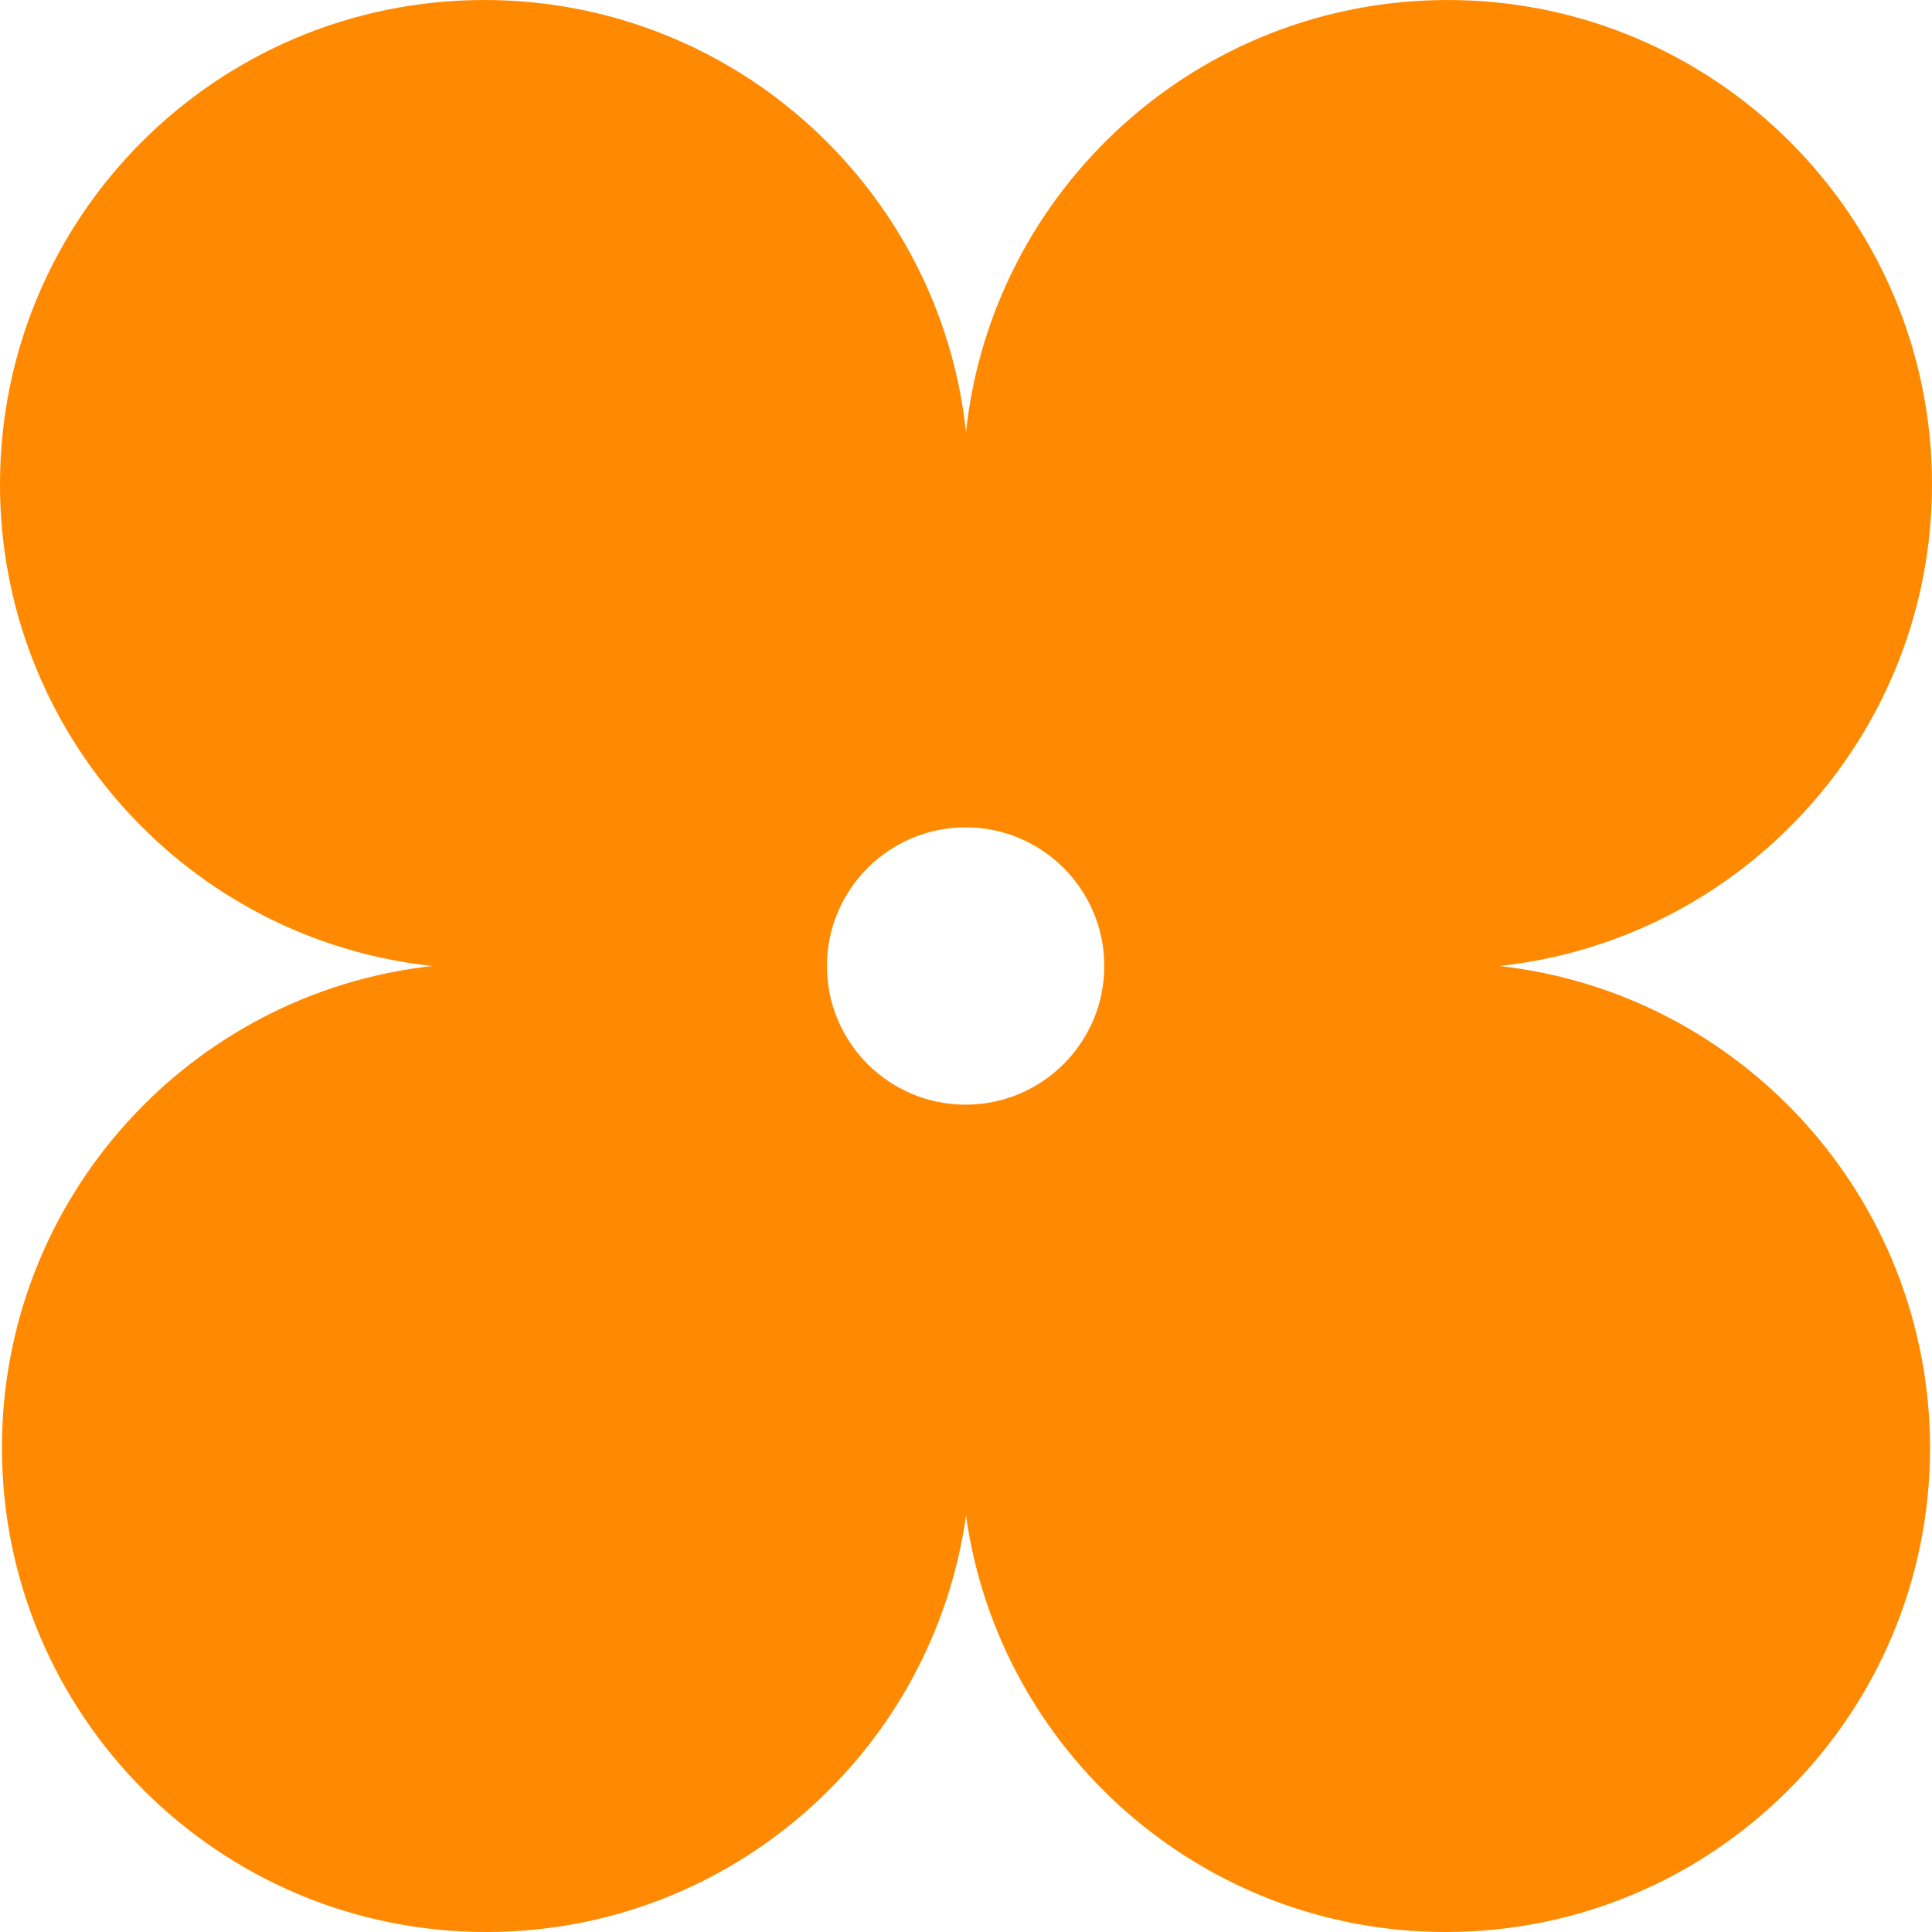 <?xml version="1.0" encoding="UTF-8" standalone="no"?><svg xmlns="http://www.w3.org/2000/svg" xmlns:xlink="http://www.w3.org/1999/xlink" fill="#000000" height="497.4" preserveAspectRatio="xMidYMid meet" version="1" viewBox="199.4 187.3 497.4 497.4" width="497.4" zoomAndPan="magnify"><g id="change1_1"><path d="M585.4,436c62.6-6.7,111.4-59.7,111.4-124c0-68.9-55.9-124.7-124.7-124.7c-64.3,0-117.3,48.7-124,111.2 c-6.7-62.5-59.7-111.2-124-111.2c-68.9,0-124.7,55.8-124.7,124.7c0,64.4,48.8,117.3,111.3,124c-62.4,6.9-110.8,59.8-110.8,124 c0,68.9,55.8,124.7,124.7,124.7c62.9,0,115-46.6,123.5-107.2c8.5,60.6,60.6,107.2,123.5,107.2c68.9,0,124.7-55.8,124.7-124.7 C696.2,495.8,647.7,442.9,585.4,436z M448,471.7c-19.7,0-35.7-16-35.7-35.7c0-19.7,16-35.7,35.7-35.7c19.7,0,35.7,16,35.7,35.7 C483.7,455.7,467.7,471.7,448,471.7z" fill="#ff8a01"/></g></svg>